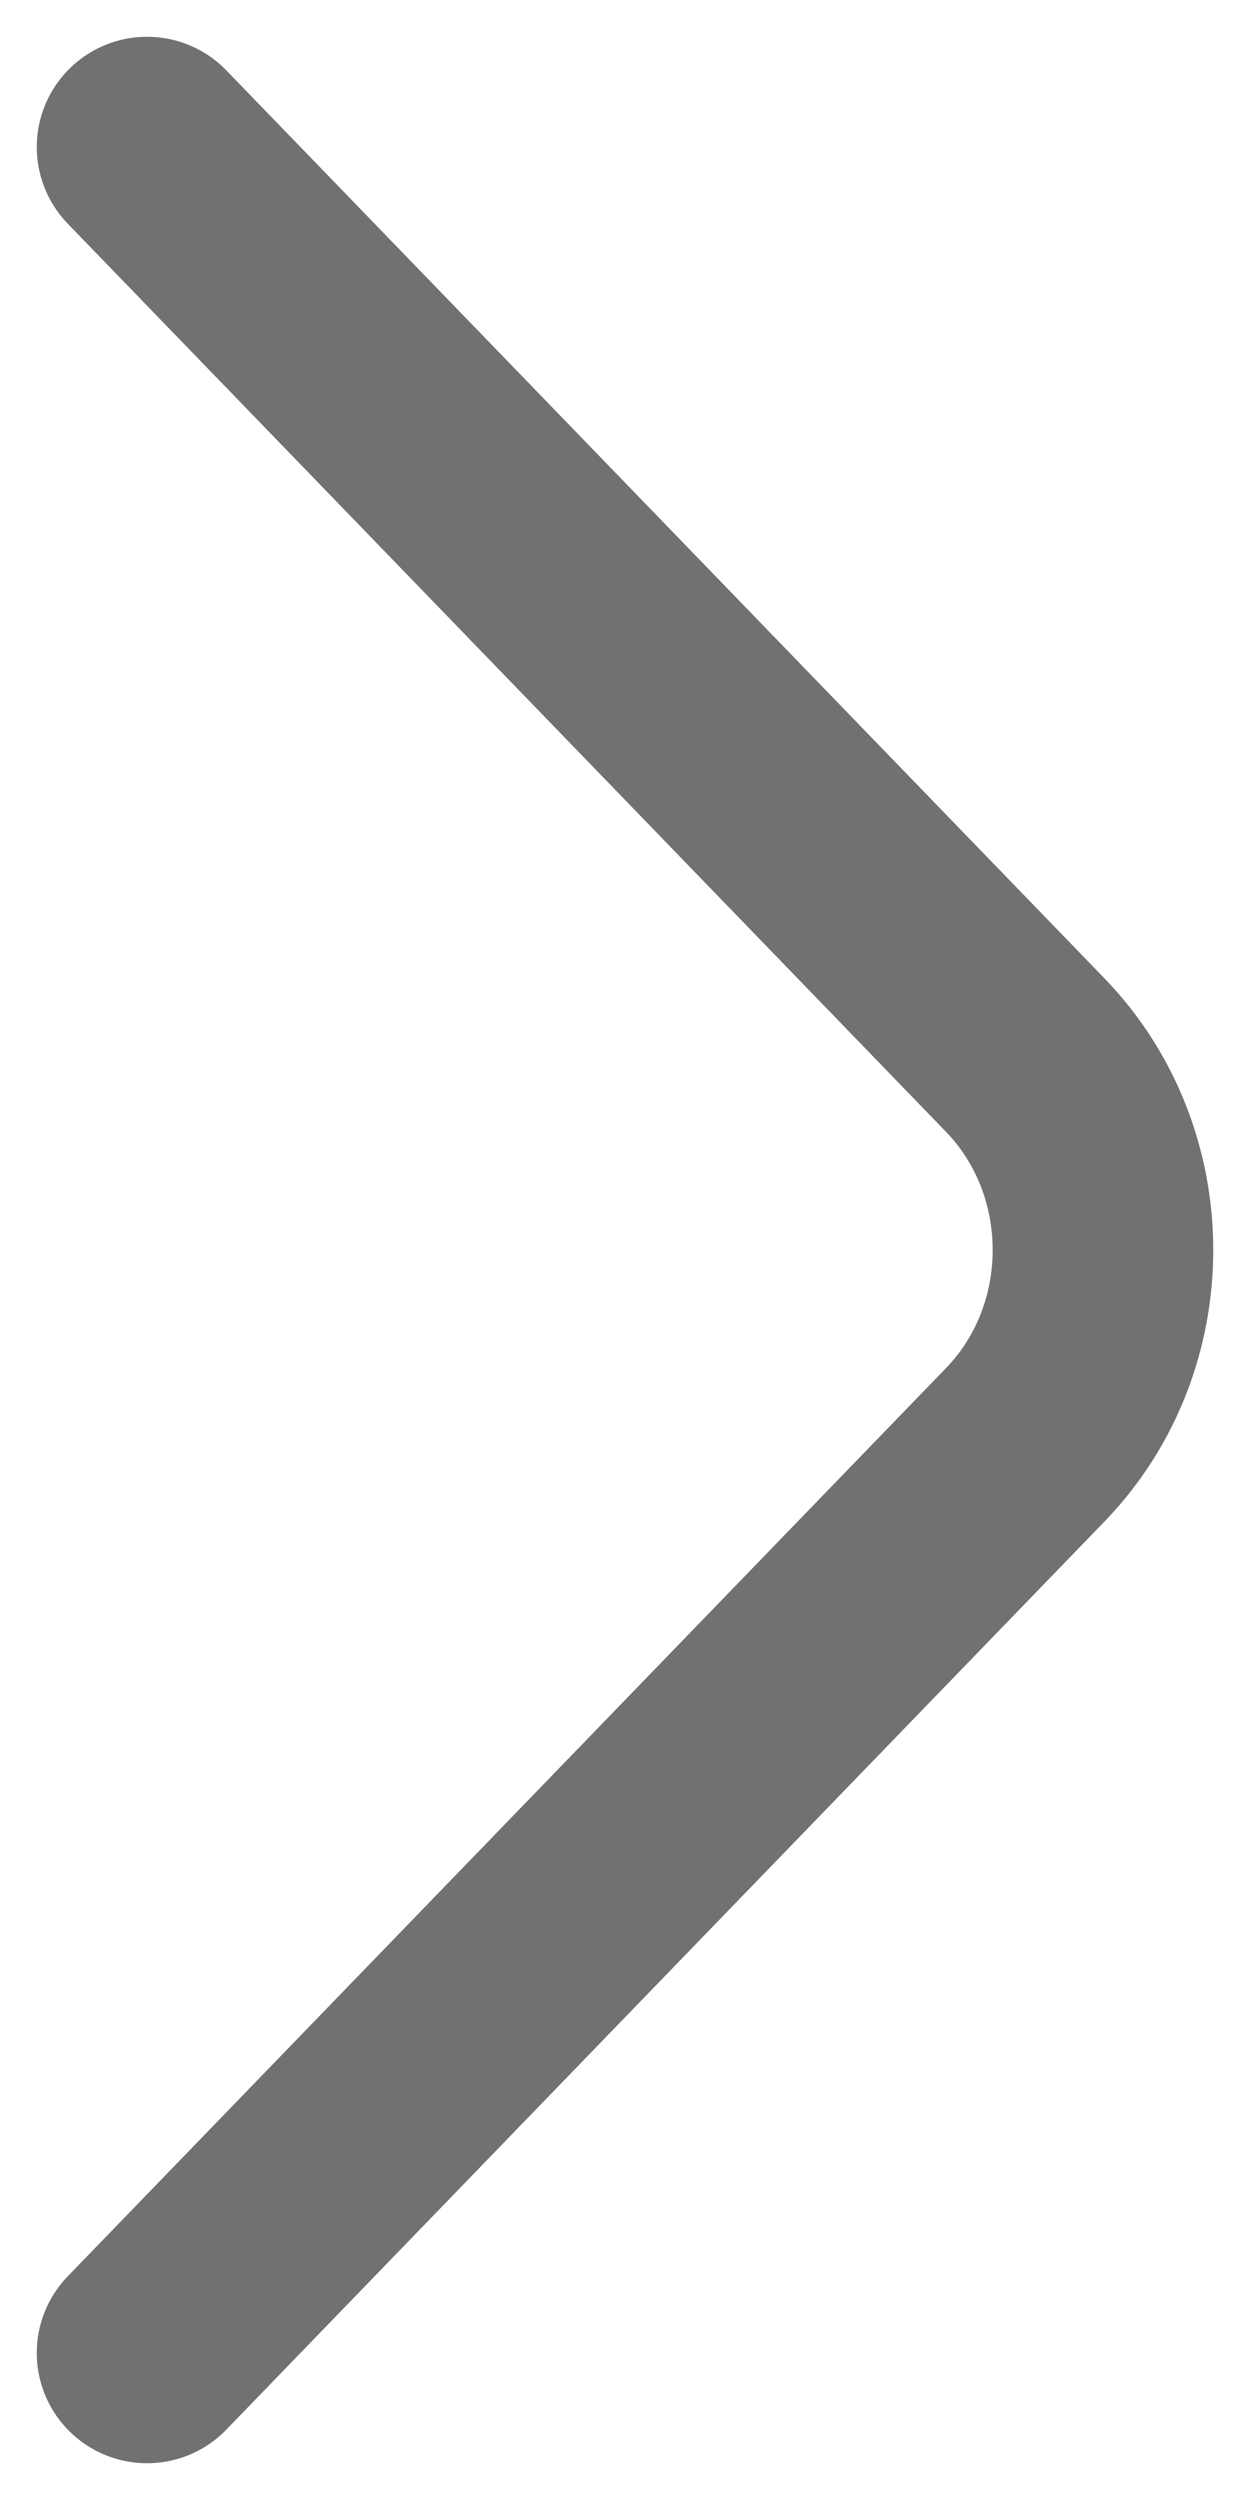 <svg width="17" height="34" viewBox="0 0 17 34" fill="none" xmlns="http://www.w3.org/2000/svg">
<path d="M2 2L13.942 14.348C15.353 15.807 15.353 18.193 13.942 19.651L2 32" stroke="#717171" stroke-width="3" stroke-miterlimit="10" stroke-linecap="round" stroke-linejoin="round"/>
</svg>
